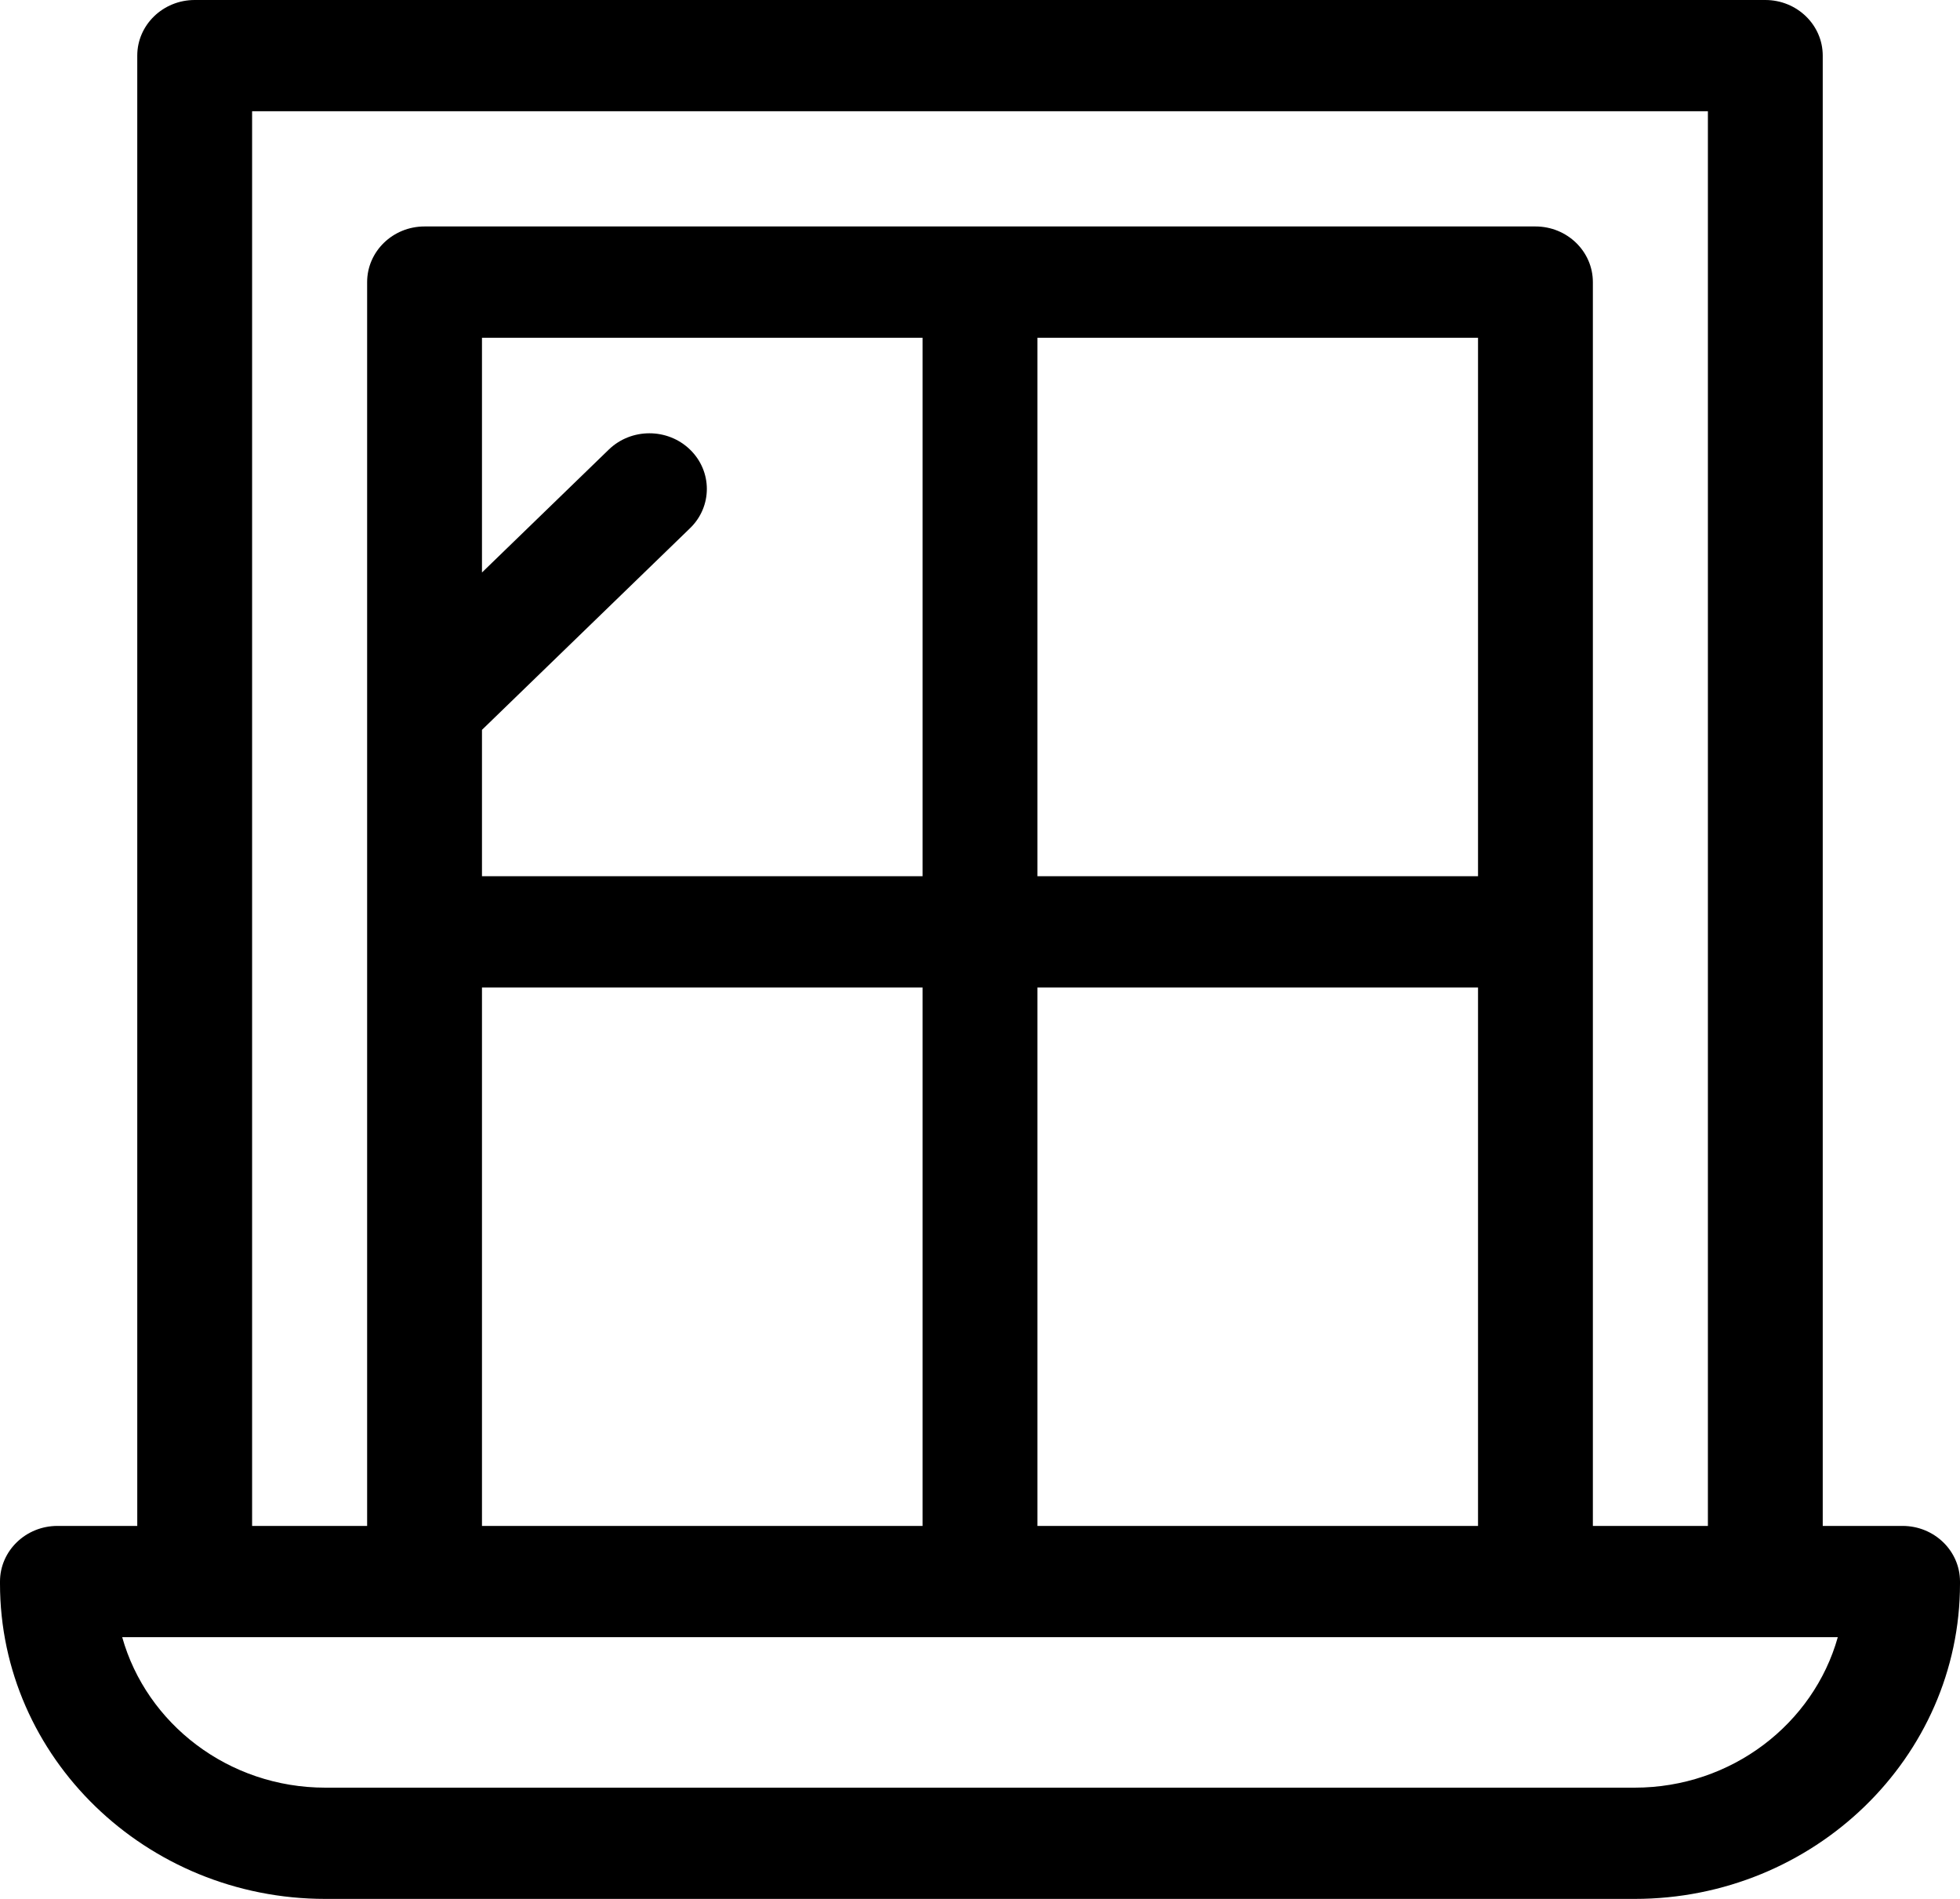 <svg width="32" height="31" viewBox="0 0 32 31" fill="none" xmlns="http://www.w3.org/2000/svg">
<path d="M31.062 24.911H29.759V0.908C29.759 0.407 29.339 0 28.821 0H3.179C2.661 0 2.241 0.407 2.241 0.908V24.911H0.938C0.42 24.911 0 25.318 0 25.819V25.854C0 28.691 2.383 31 5.312 31H26.688C29.617 31 32 28.691 32 25.854V25.819C32 25.318 31.58 24.911 31.062 24.911ZM4.116 1.816H27.884V24.911H26.006V4.606C26.006 4.104 25.586 3.697 25.069 3.697H6.931C6.414 3.697 5.994 4.104 5.994 4.606V24.911H4.116V1.816ZM7.869 24.911V16.121H15.062V24.911H7.869ZM24.131 5.514V14.304H16.938V5.514H24.131ZM15.062 14.304H7.869V11.915L11.266 8.623C11.632 8.269 11.632 7.694 11.265 7.339C10.899 6.985 10.306 6.985 9.94 7.339L7.869 9.346V5.514H15.062V14.304ZM16.938 16.121H24.131V24.911H16.938V16.121ZM26.688 29.184H5.312C3.729 29.184 2.392 28.141 1.995 26.727H30.005C29.608 28.141 28.271 29.184 26.688 29.184Z" fill="black"/>
</svg>
